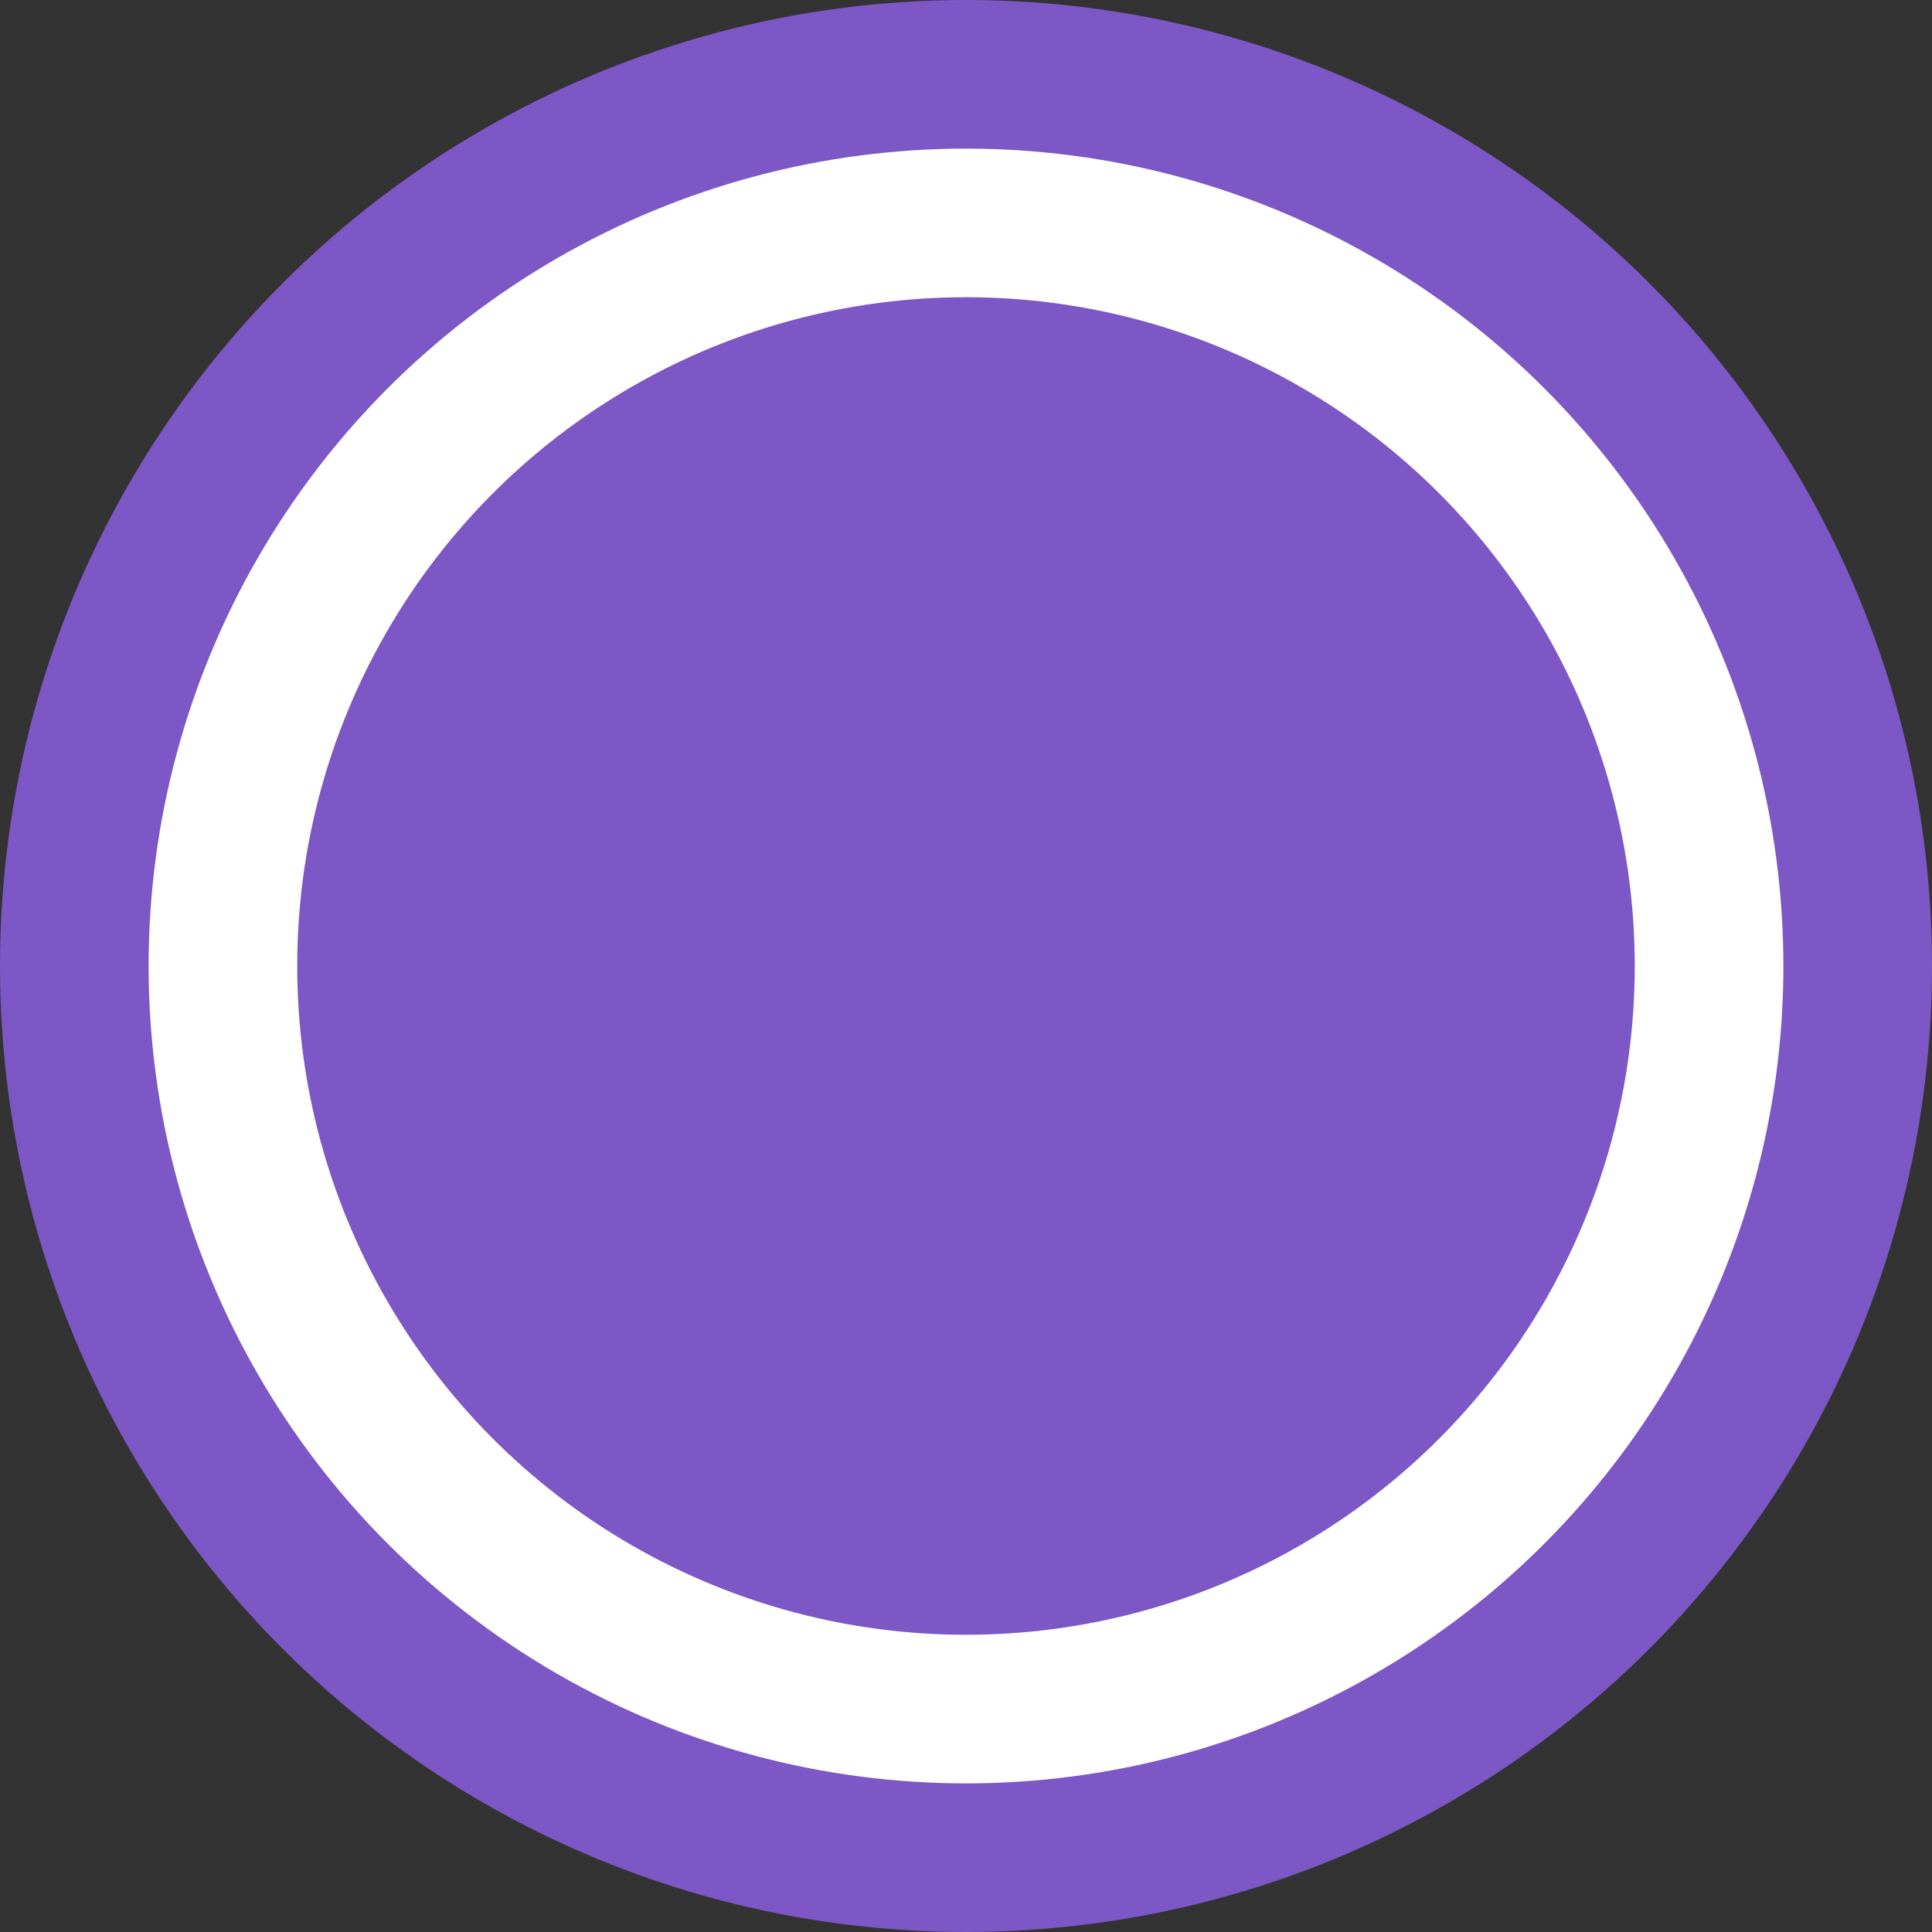 <svg xmlns="http://www.w3.org/2000/svg" width="26" height="26" viewBox="0 0 26 26">
  <rect x="0" y="0" width="26" height="26" fill="#333333" stroke="none"/>
  <g fill="none" fill-rule="evenodd" transform="translate(1 1)">
    <circle cx="12" cy="12" r="12" fill="#FFF" stroke="#7C57C5" stroke-width="2"/>
    <circle cx="12" cy="12" r="9" fill="#7C57C5"/>
  </g>
</svg>
